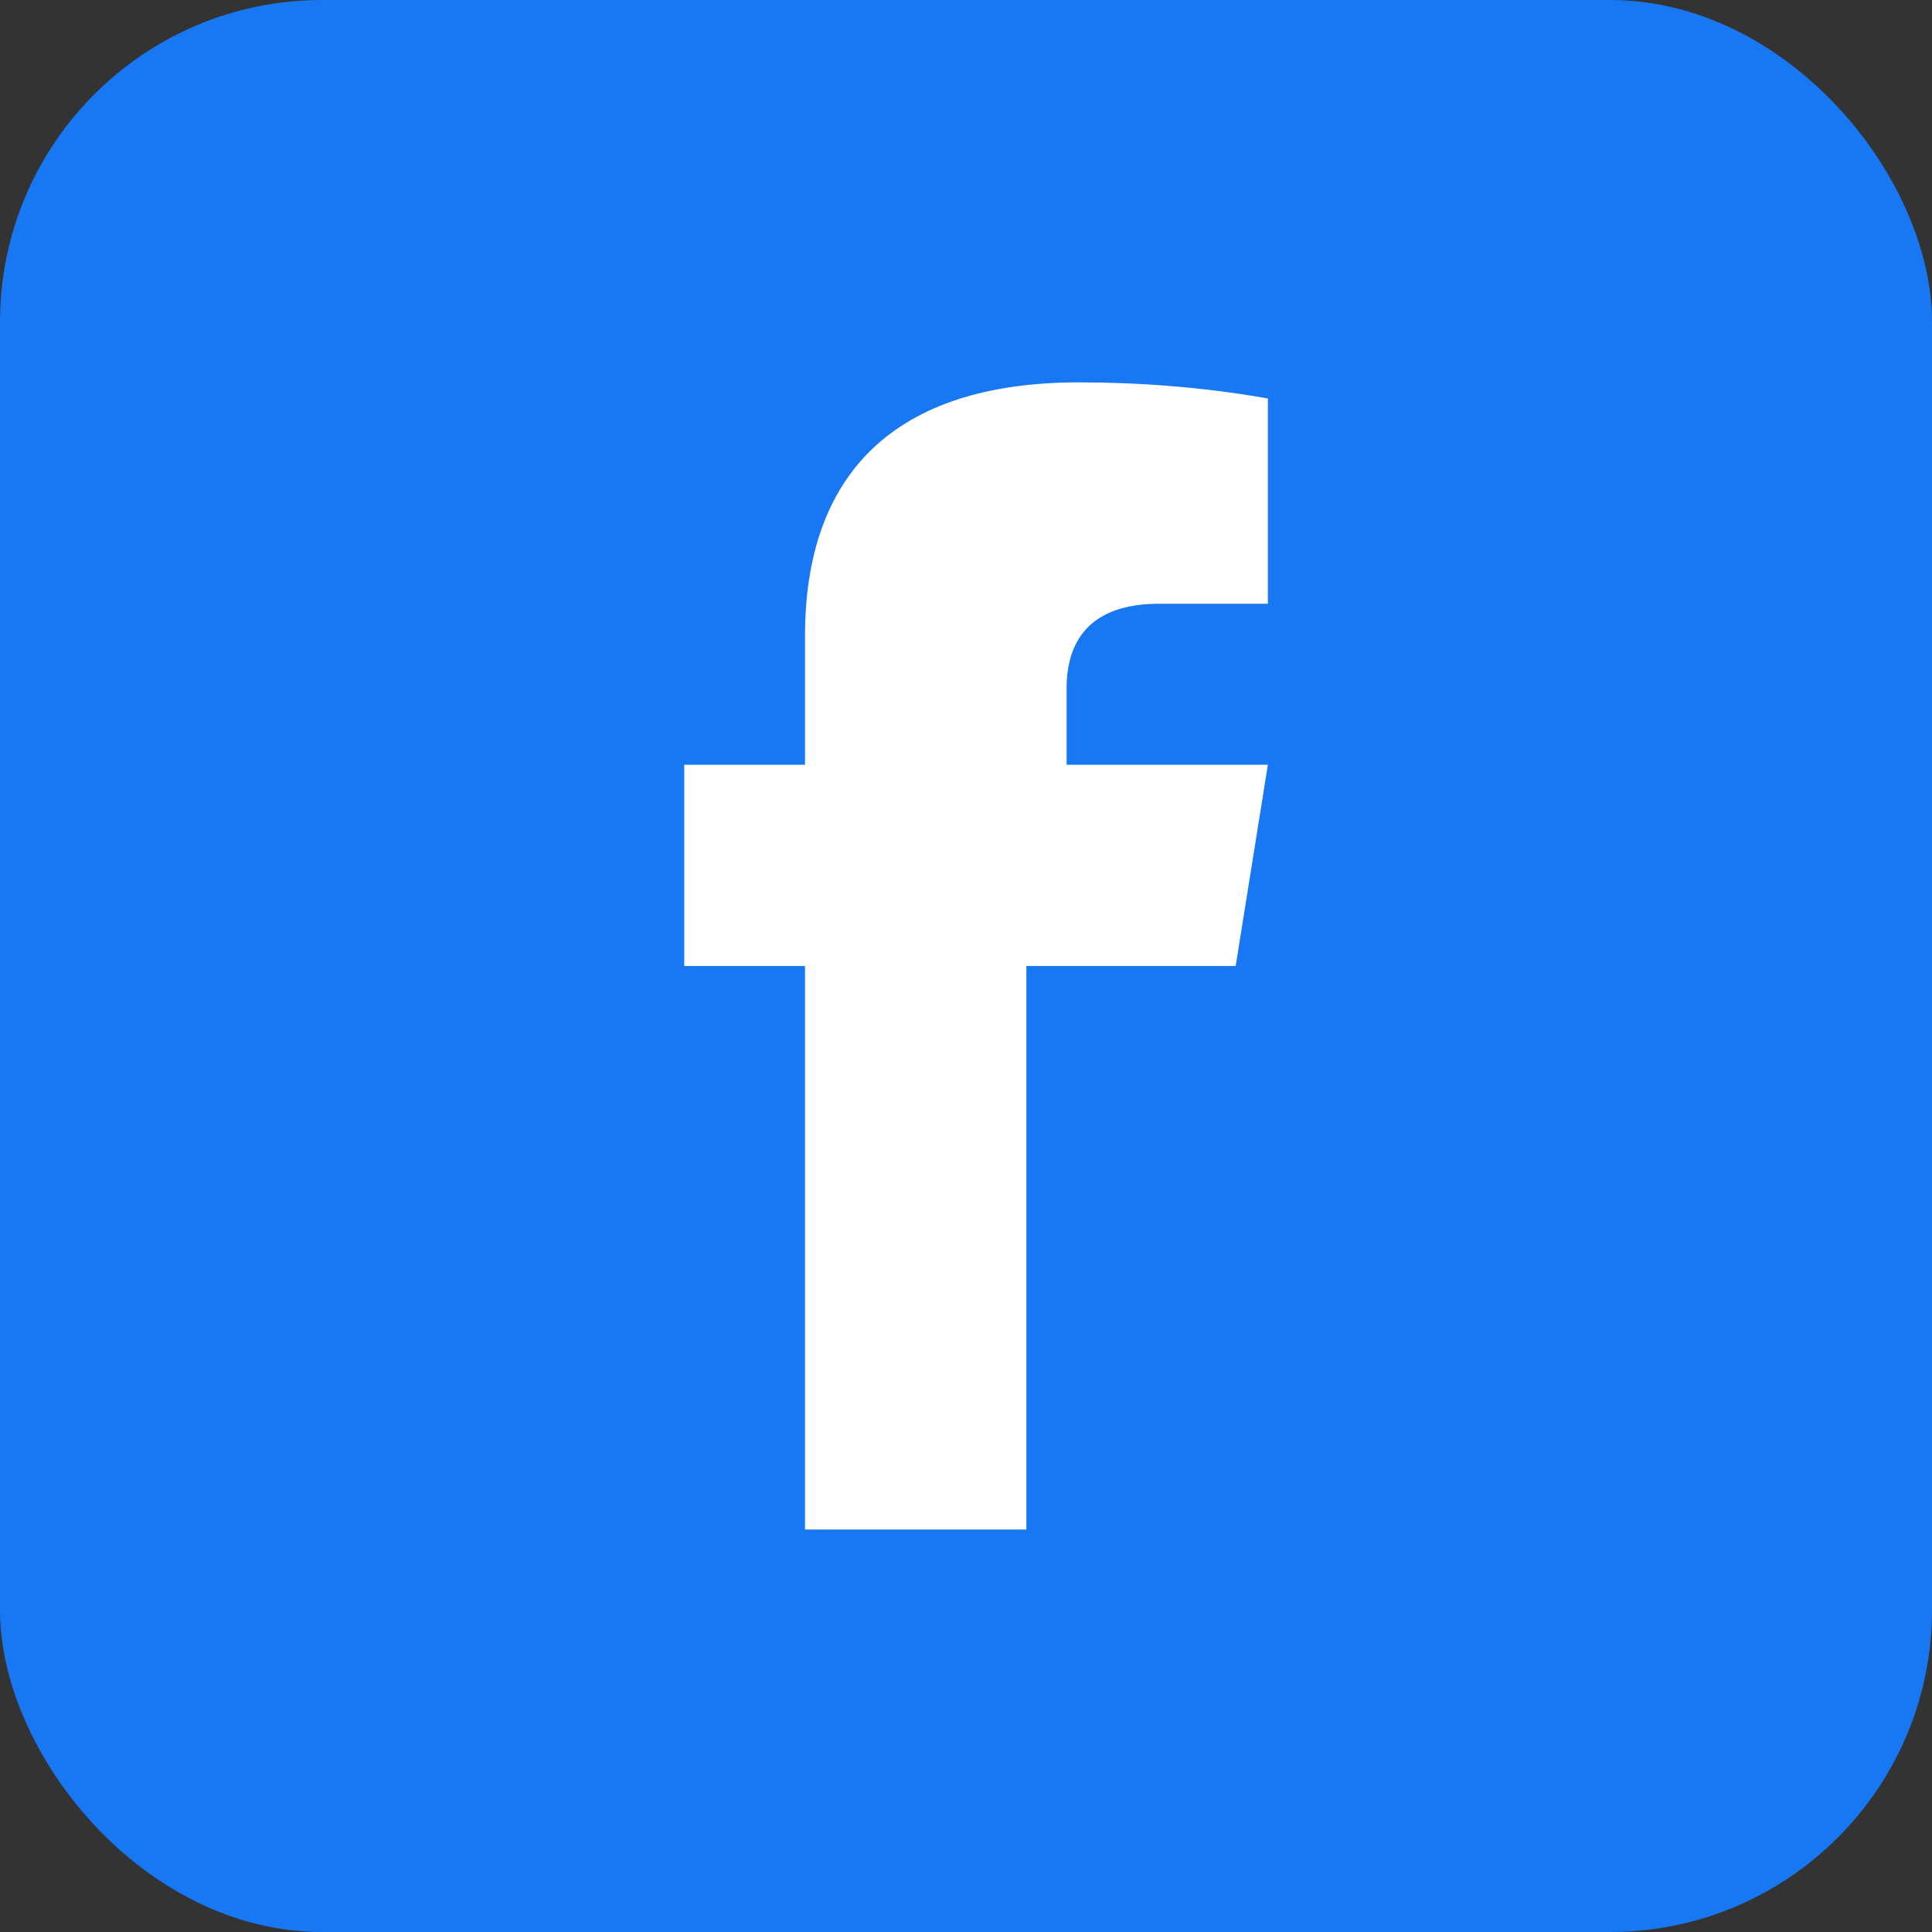 <svg xmlns="http://www.w3.org/2000/svg" viewBox="0 0 48 48" aria-hidden="true">
  <rect x="0" y="0" width="48" height="48" fill="#333333" stroke="none"/>
  <rect width="48" height="48" rx="8" fill="#1877F2"/>
  <path fill="#fff" d="M29.5 24h-4v14h-5.5V24h-3v-5h3v-3.2c0-4 2.2-6.3 6.8-6.3 1.4 0 3 .1 4.7.4V15h-2.7c-1.7 0-2.3.9-2.3 2.1V19h5l-.8 5z"/>
</svg>

